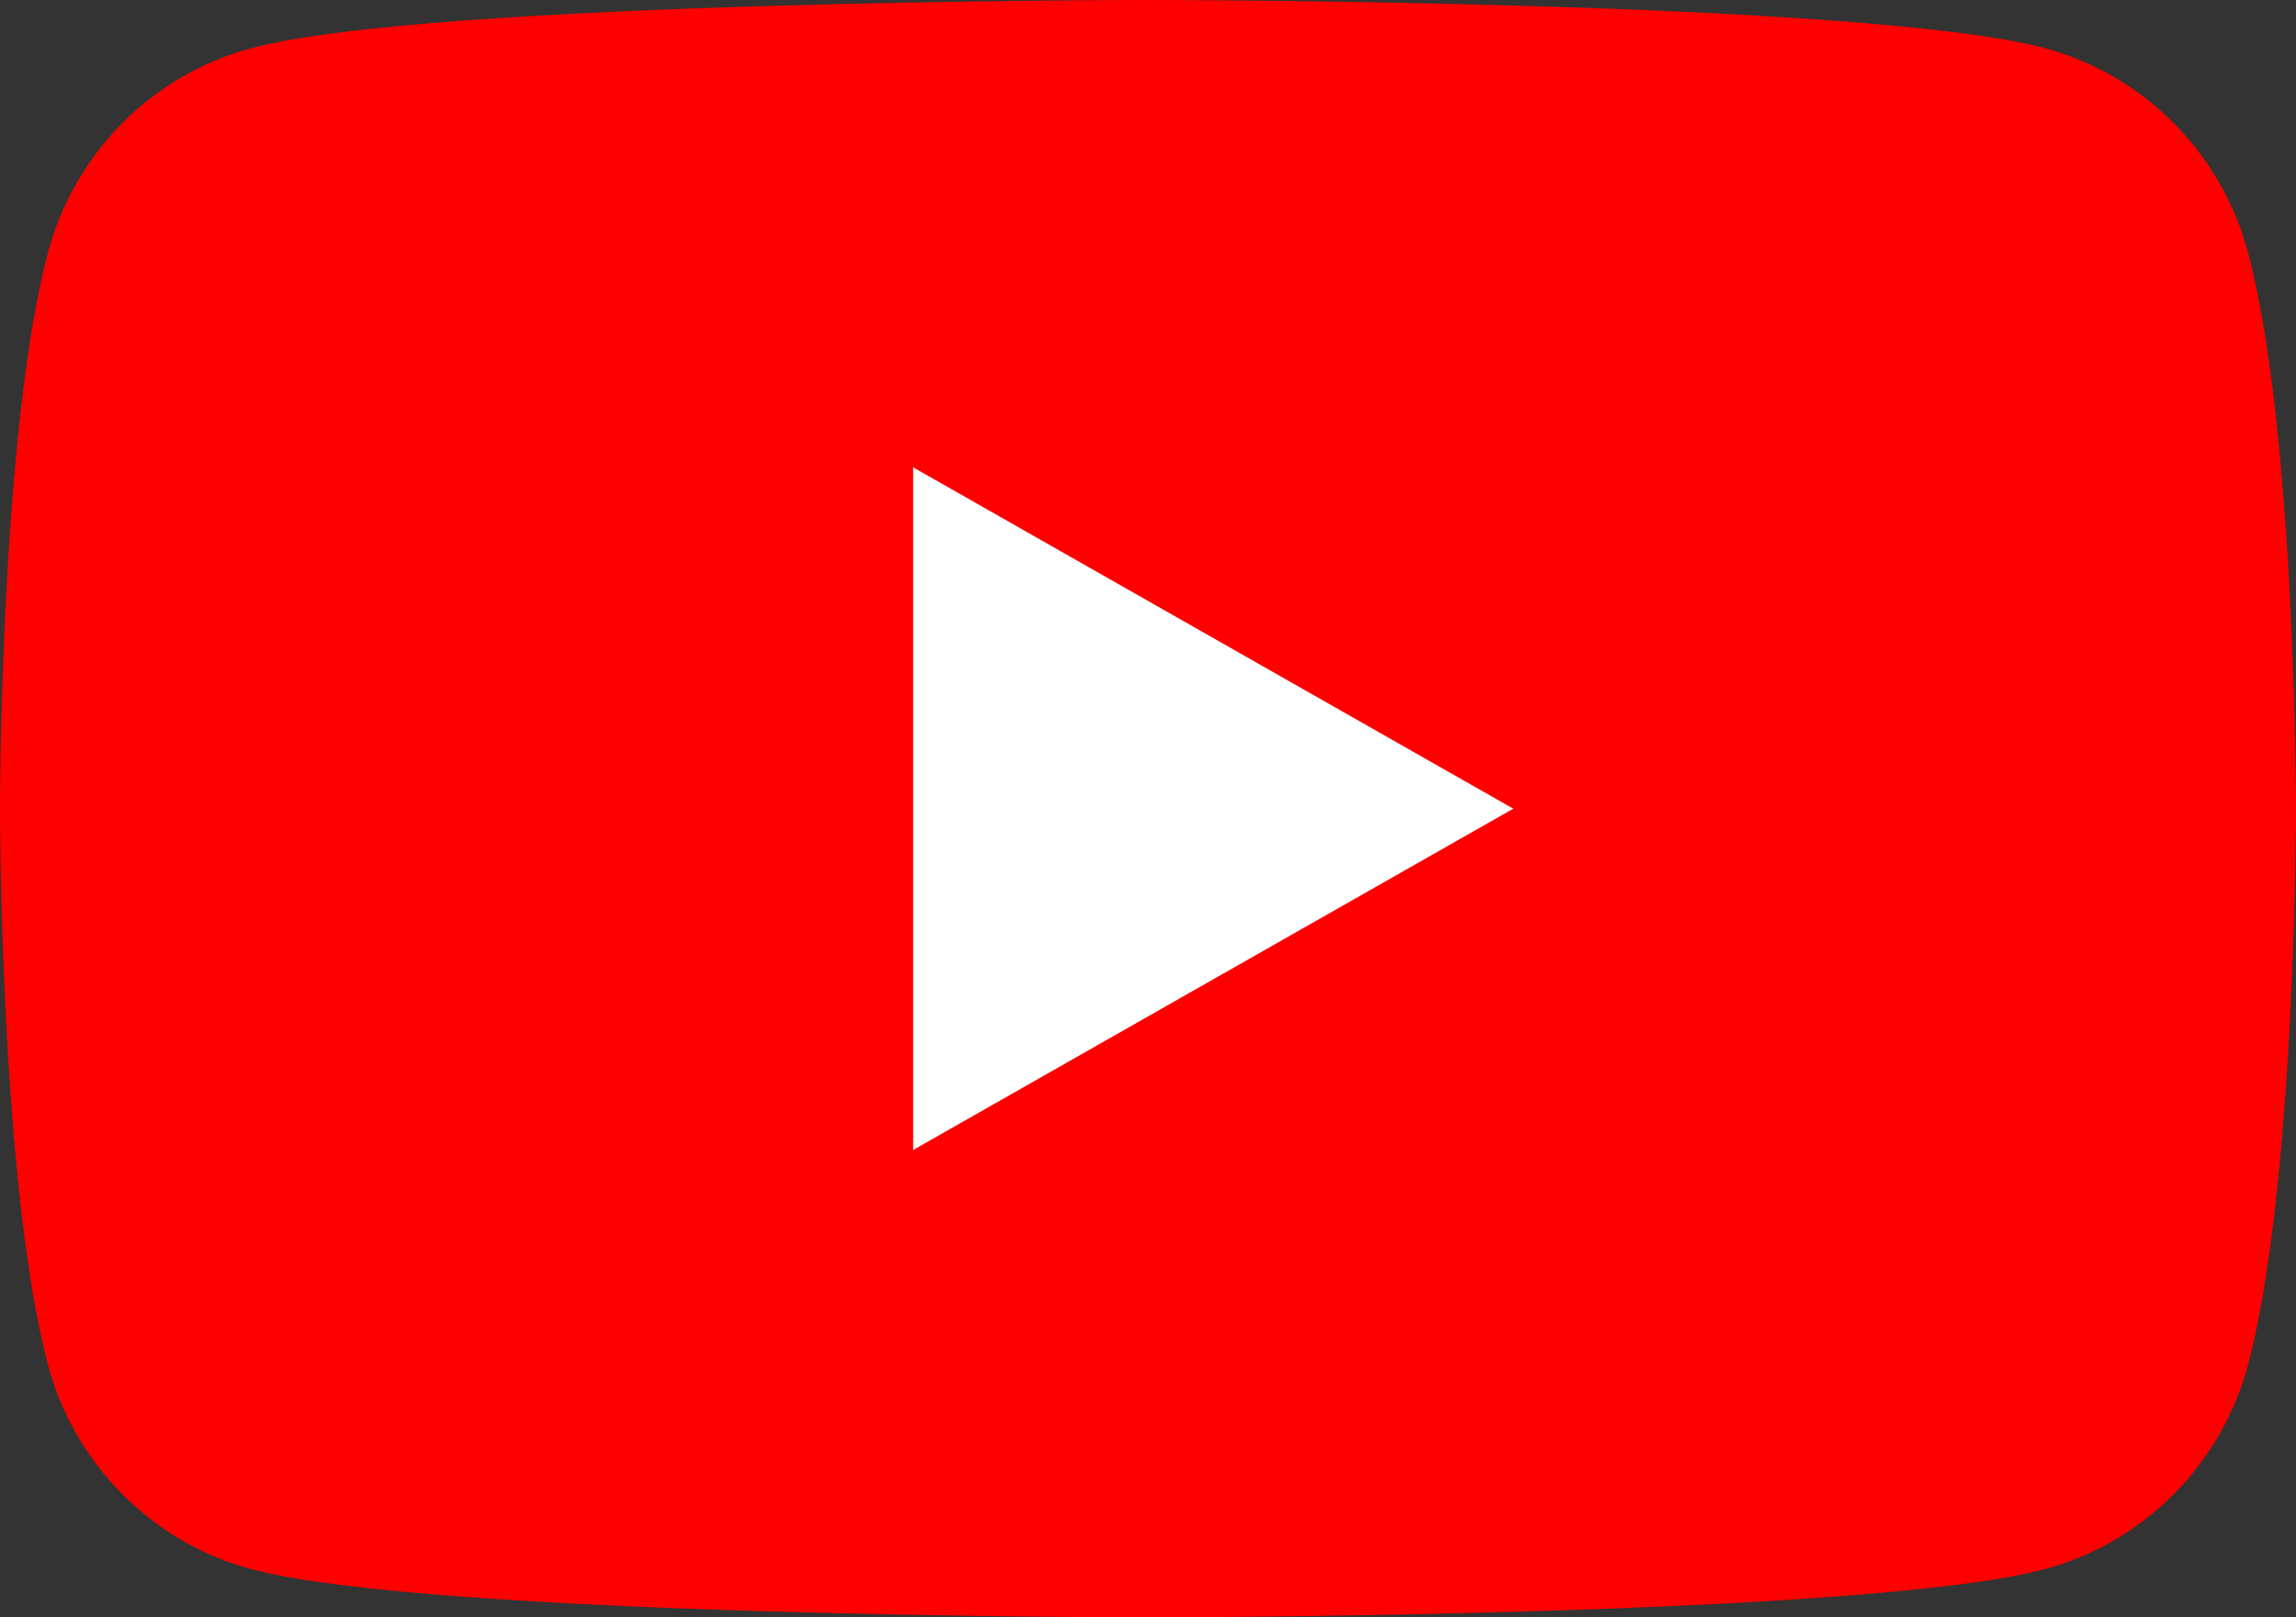 <svg xmlns="http://www.w3.org/2000/svg" width="90" height="63.409" viewBox="0 0 90 63.409"><rect x="0" y="0" width="90" height="63.409" fill="#333333" stroke="none"/><path d="M88.119 9.901c-1.035-3.897-4.085-6.967-7.957-8.009C73.143-.001 45-.001 45-.001s-28.144 0-35.162 1.893C5.965 2.935 2.916 6.004 1.881 9.901 0 16.966 0 31.705 0 31.705s0 14.739 1.881 21.803c1.035 3.897 4.085 6.967 7.957 8.009C16.857 63.41 45 63.41 45 63.41s28.144 0 35.162-1.893c3.872-1.042 6.922-4.111 7.957-8.009C90 46.444 90 31.705 90 31.705s0-14.739-1.881-21.803z" fill="red"/><path fill="#fff" d="M35.795 45.086l23.523-13.381-23.523-13.382v26.763z"/></svg>
